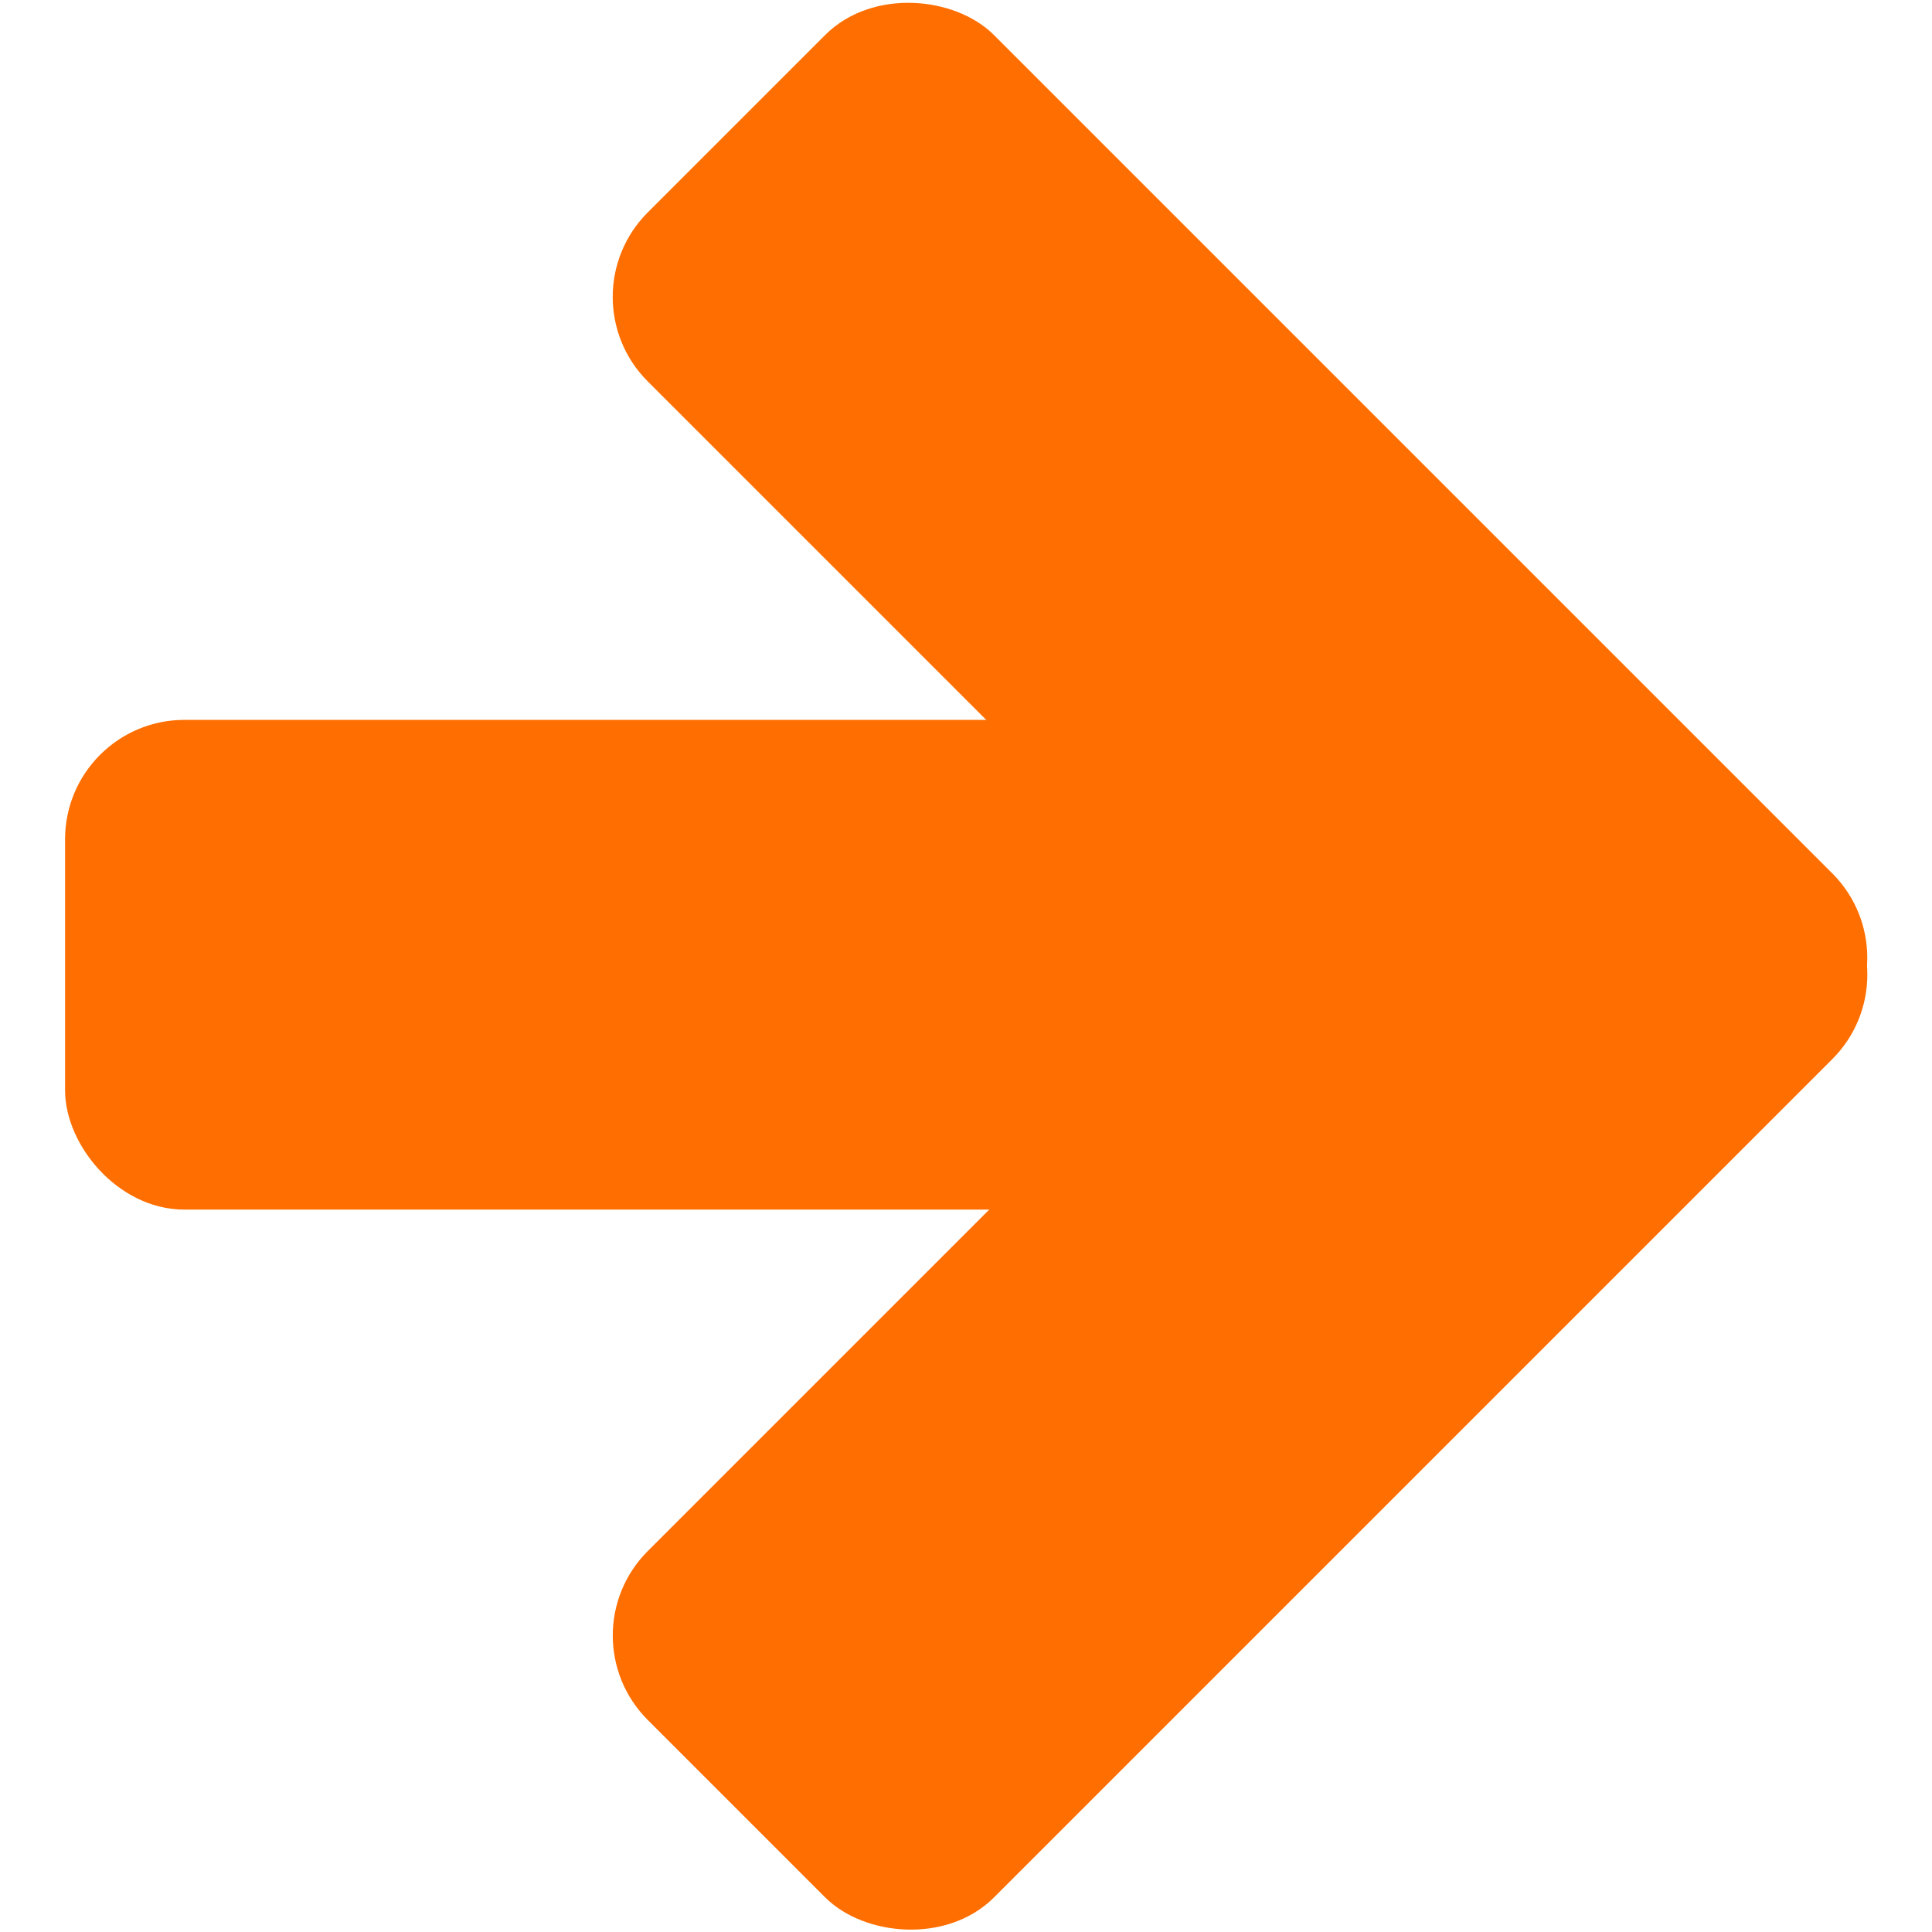 <svg xmlns="http://www.w3.org/2000/svg" width="20" height="20" viewBox="0 0 50.26 53.89"><defs><style>.cls-1{fill:#ff6e00;}.cls-2{fill:none;stroke:#ff6e00;stroke-miterlimit:10;}</style></defs><g id="Ebene_2" data-name="Ebene 2"><g id="Ebene_1_Kopie" data-name="Ebene 1 Kopie"><rect class="cls-1" x="0.5" y="20.58" width="41.8" height="12.66" rx="2.83"/><rect class="cls-2" x="0.5" y="20.58" width="41.8" height="12.66" rx="2.83"/><rect class="cls-1" x="26.44" y="-1.87" width="12.66" height="38.73" rx="2.83" transform="translate(-2.77 28.3) rotate(-45)"/><rect class="cls-2" x="26.44" y="-1.87" width="12.66" height="38.73" rx="2.83" transform="translate(-2.77 28.3) rotate(-45)"/><rect class="cls-1" x="13.41" y="30.07" width="38.73" height="12.66" rx="2.83" transform="translate(-16.14 33.84) rotate(-45)"/><rect class="cls-2" x="13.41" y="30.07" width="38.73" height="12.66" rx="2.83" transform="translate(-16.14 33.84) rotate(-45)"/></g></g></svg>